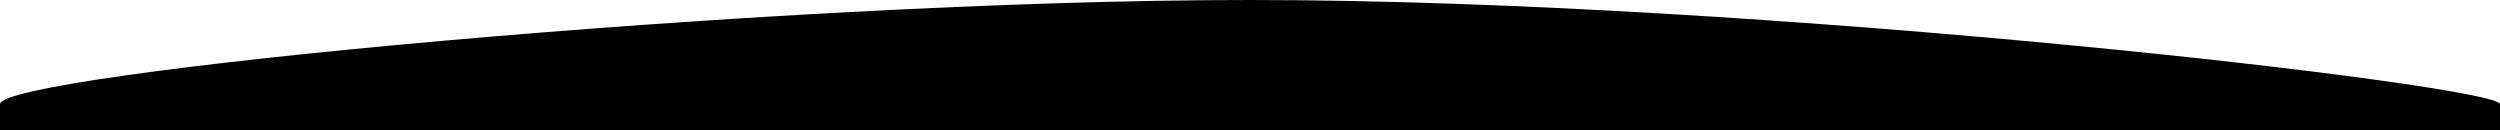 <?xml version="1.0" encoding="UTF-8" standalone="no"?>
<!-- Created with Inkscape (http://www.inkscape.org/) -->

<svg
   viewBox="0 0 1920 100"
   version="1.1"
   preserveAspectRatio="none"
   id="svg1"
   xmlns="http://www.w3.org/2000/svg"
   xmlns:svg="http://www.w3.org/2000/svg">
  <defs
     id="defs1" />
  <g
     id="layer1">
    <path
       style="fill:#000000;stroke:#ffffff;stroke-width:0;stroke-linecap:round;stroke-linejoin:round;stroke-miterlimit:20;stroke-opacity:0.002"
       d="M 0,100 V 80 C 0,56.839 587.326,0 960,0 c 397.742,0 960,65.758 960,80 v 20 z"
       id="path1" />
  </g>
</svg>
